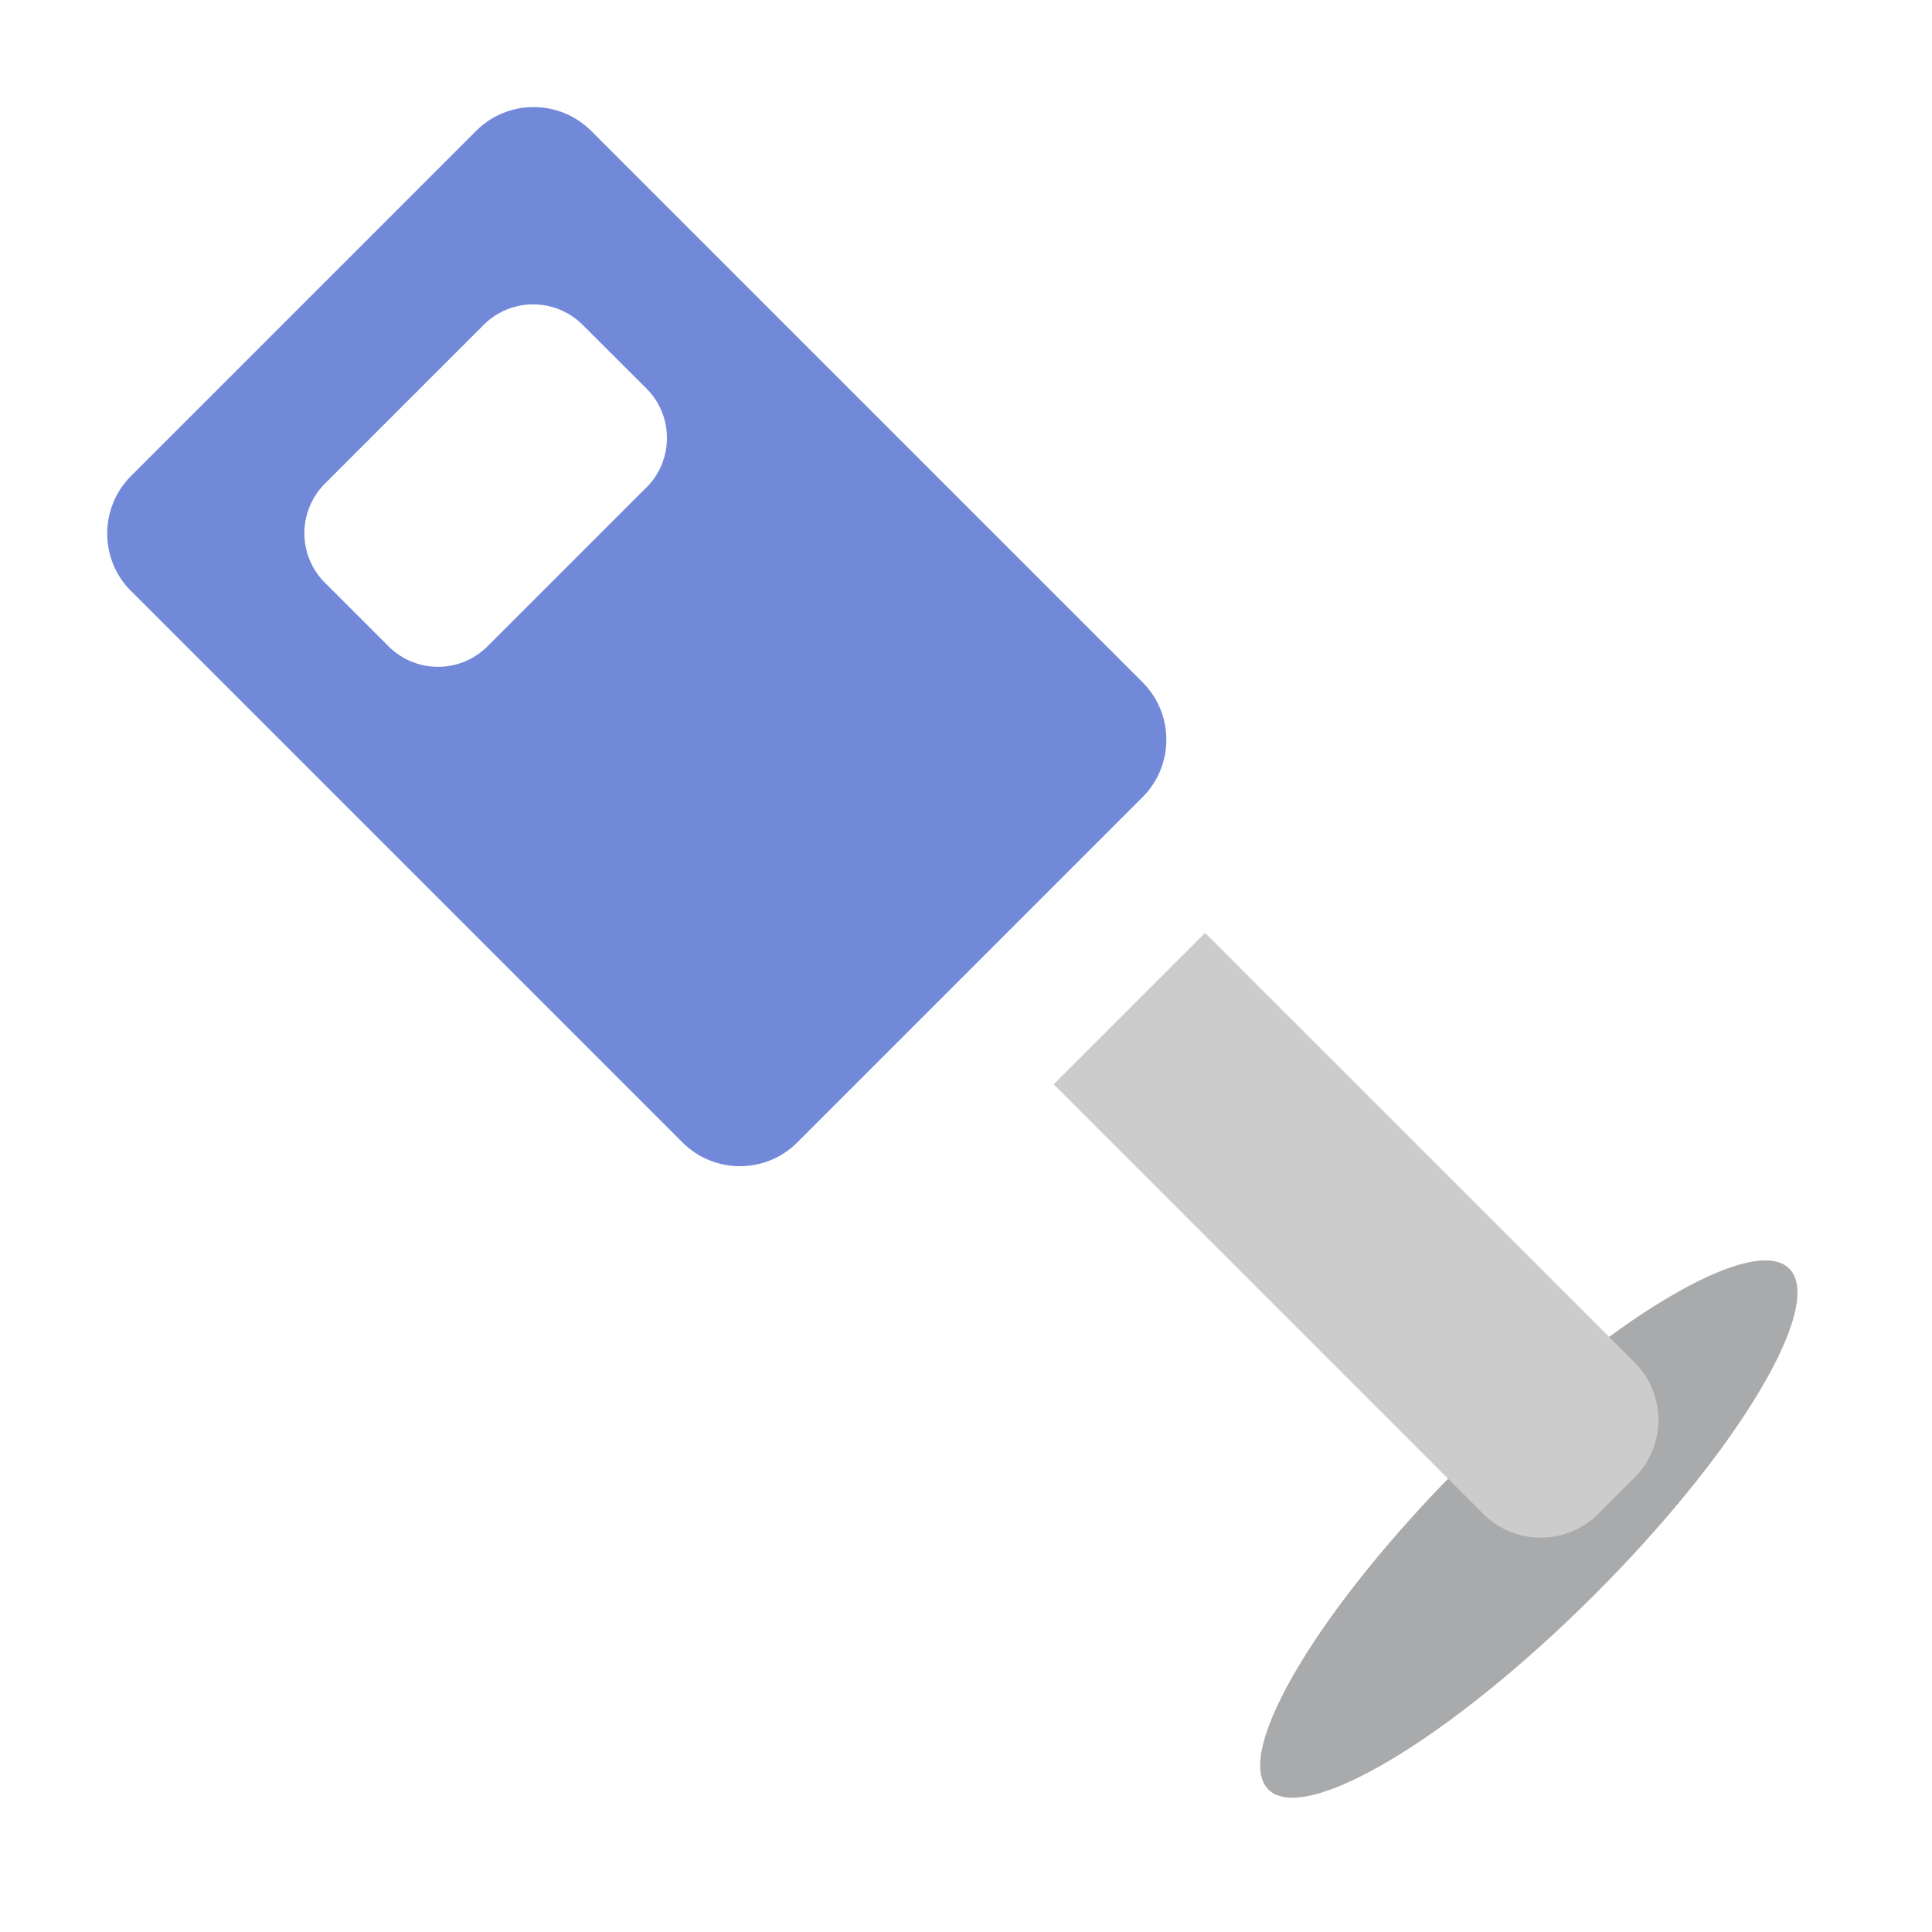 <?xml version="1.0" encoding="utf-8"?>
<svg xmlns="http://www.w3.org/2000/svg" xmlns:xlink="http://www.w3.org/1999/xlink" id="client-token_use" width="16"
     height="16" viewBox="0 0 16 16" x="64" y="352">
    <path fill="#a9aaac"
          d="M14.818 10.506c0.3 0.3-0.422 1.511-1.613 2.701s-2.4 1.913-2.701 1.613c-0.3-0.3 0.422-1.511 1.613-2.701s2.401-1.913 2.701-1.613z"></path>
    <path fill="#ccc"
          d="M8.726 8.98l1.254-1.254 3.557 3.557c0.263 0.263 0.263 0.69-0 0.953l-0.301 0.301c-0.263 0.263-0.69 0.263-0.953 0l-3.557-3.557z"></path>
    <path fill="#7289da"
          d="M1.085 4.895c-0.263-0.263-0.263-0.69 0-0.953l2.858-2.858c0.263-0.263 0.689-0.263 0.953 0l4.566 4.566c0.263 0.263 0.263 0.689 0 0.952l-2.858 2.858c-0.263 0.264-0.69 0.264-0.953 0l-4.566-4.566zM5.353 4.038c0.227-0.227 0.227-0.595 0-0.821l-0.527-0.526c-0.227-0.227-0.594-0.227-0.821 0l-1.314 1.314c-0.227 0.227-0.227 0.595 0 0.821l0.526 0.526c0.227 0.227 0.594 0.227 0.821 0l1.314-1.314z"></path>
</svg>